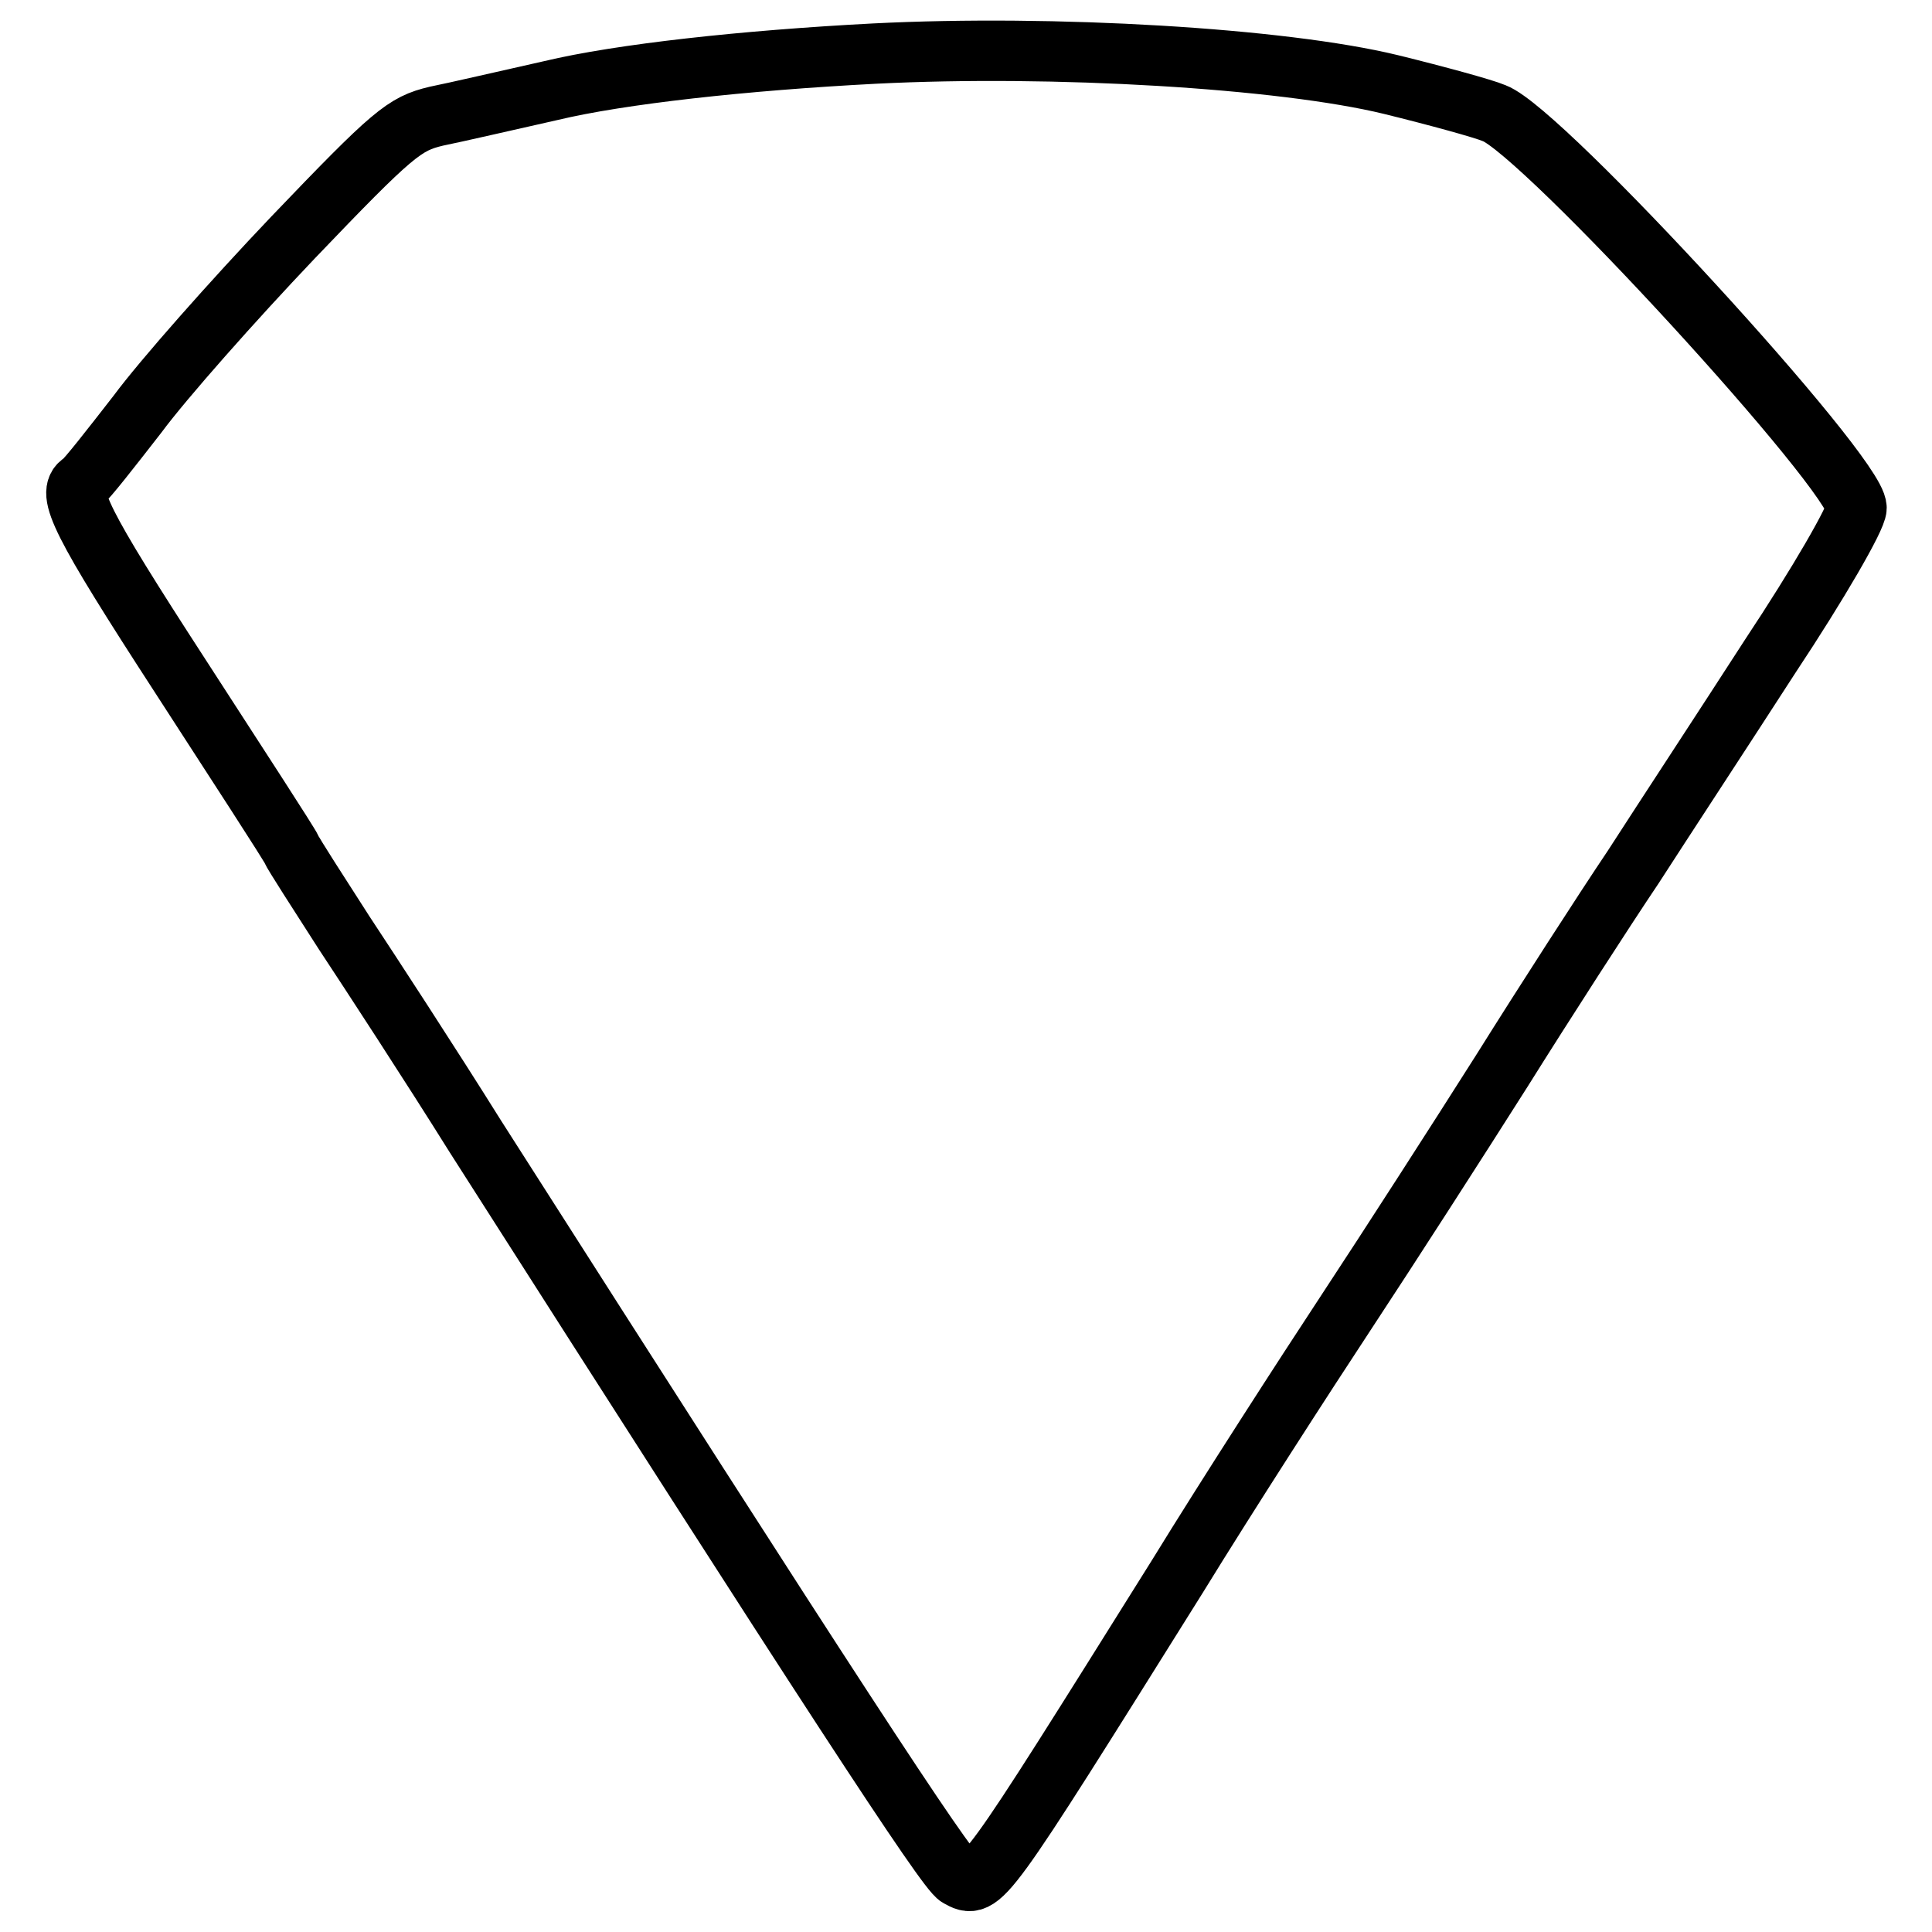 <?xml version="1.0" encoding="utf-8"?>
<!-- Svg Vector Icons : http://www.onlinewebfonts.com/icon -->
<!DOCTYPE svg PUBLIC "-//W3C//DTD SVG 1.1//EN" "http://www.w3.org/Graphics/SVG/1.1/DTD/svg11.dtd">
<svg version="1.1" xmlns="http://www.w3.org/2000/svg" xmlns:xlink="http://www.w3.org/1999/xlink" x="0px" y="0px" viewBox="0 0 256 256" enable-background="new 0 0 256 256" xml:space="preserve">
<g> <g> <path stroke-width="8" fill-opacity="0" stroke="#000000"  d="M115.9,7.1C98.6,8,82.2,9.8,73,12c-5.8,1.3-12.7,2.9-15.2,3.4c-4.2,1-5.7,2.2-19,16.1  c-7.9,8.3-17.2,18.8-20.6,23.4c-3.5,4.5-6.7,8.6-7.3,9c-2.2,1.3-0.3,5.2,13,25.7c7.7,11.9,14.4,22.2,14.7,22.9s3.6,5.8,7,11.1  c3.5,5.3,11.4,17.4,17.4,27c46.4,72.7,62.4,97.3,64,98.1c3.1,1.7,2.9,1.9,29-39.8c6.7-10.9,16.9-26.7,22.5-35.2  s14.8-22.8,20.5-31.8c5.7-9.1,13.5-21.2,17.4-27c3.8-5.9,12-18.4,18.2-28c6.3-9.5,11.4-18.3,11.4-19.6c0-4.5-41.6-49.9-48-52.3  c-1.4-0.6-7.6-2.3-13.7-3.8C169.9,7.7,139.6,5.9,115.9,7.1z"/> </g></g>
</svg>